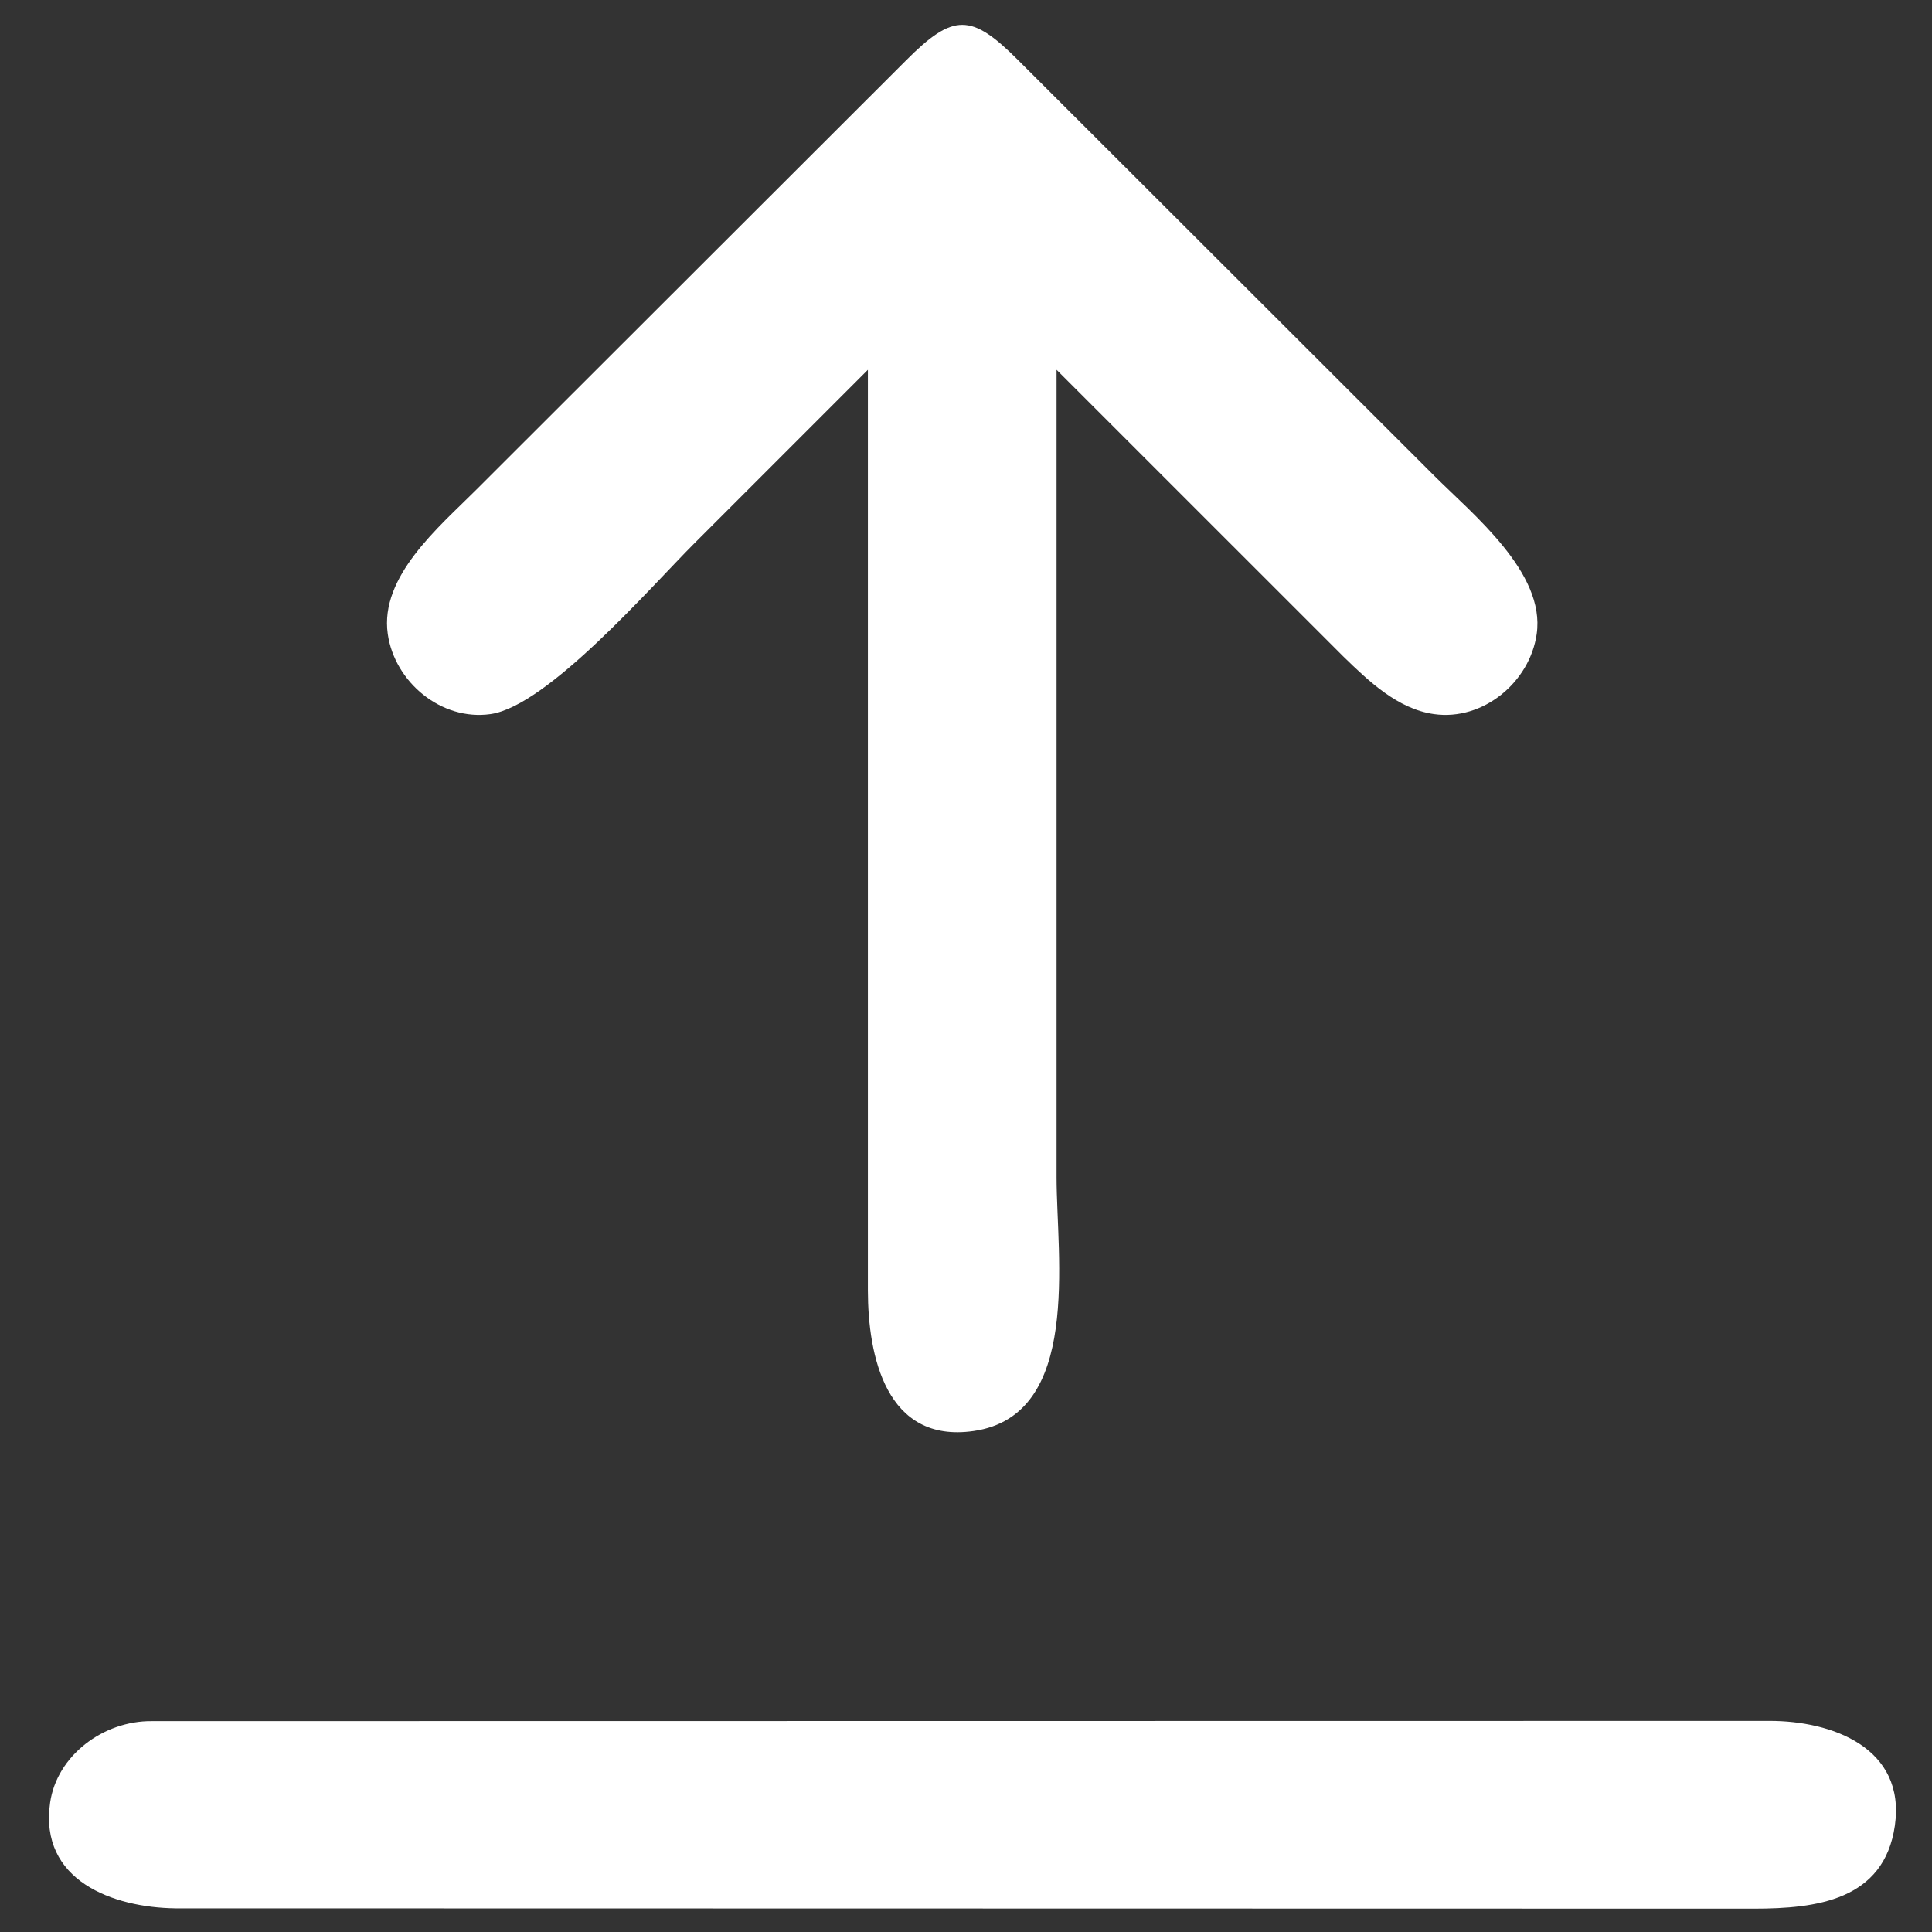 <svg width="256" height="256" xmlns="http://www.w3.org/2000/svg">
	<rect width="100%" height="100%" fill="#333333" stroke="none"/>
	<path fill="white"
		d="M 115.00,49.00
		   C 115.00,49.00 115.00,171.00 115.00,171.00
			 115.01,179.66 117.40,191.28 129.00,189.62
			 143.39,187.56 140.00,166.53 140.00,156.00
			 140.00,156.00 140.00,49.00 140.00,49.00
			 140.00,49.00 178.00,86.99 178.00,86.99
			 181.33,90.23 185.19,93.94 190.00,94.62
			 196.51,95.55 202.71,90.39 203.62,84.00
			 204.79,75.88 195.17,68.17 190.00,63.00
			 190.00,63.00 134.91,7.97 134.91,7.97
			 128.69,1.75 126.34,1.69 120.03,8.03
			 120.03,8.03 63.00,65.00 63.00,65.00
			 58.18,69.82 50.29,76.39 51.38,84.00
			 52.29,90.39 58.49,95.55 65.00,94.62
			 72.57,93.54 86.23,77.77 92.00,72.00
			 92.00,72.00 115.00,49.00 115.00,49.00 Z
		   M 20.12,228.06
		   C 13.69,228.00 7.53,232.63 6.64,238.87
			 5.16,249.19 14.97,252.77 23.26,252.87
			 23.26,252.87 232.45,252.91 232.45,252.91
			 240.58,252.90 249.65,251.86 251.08,241.91
			 252.55,231.59 242.75,228.01 234.45,228.03
			 234.45,228.03 20.12,228.06 20.12,228.06 Z" />
</svg>
